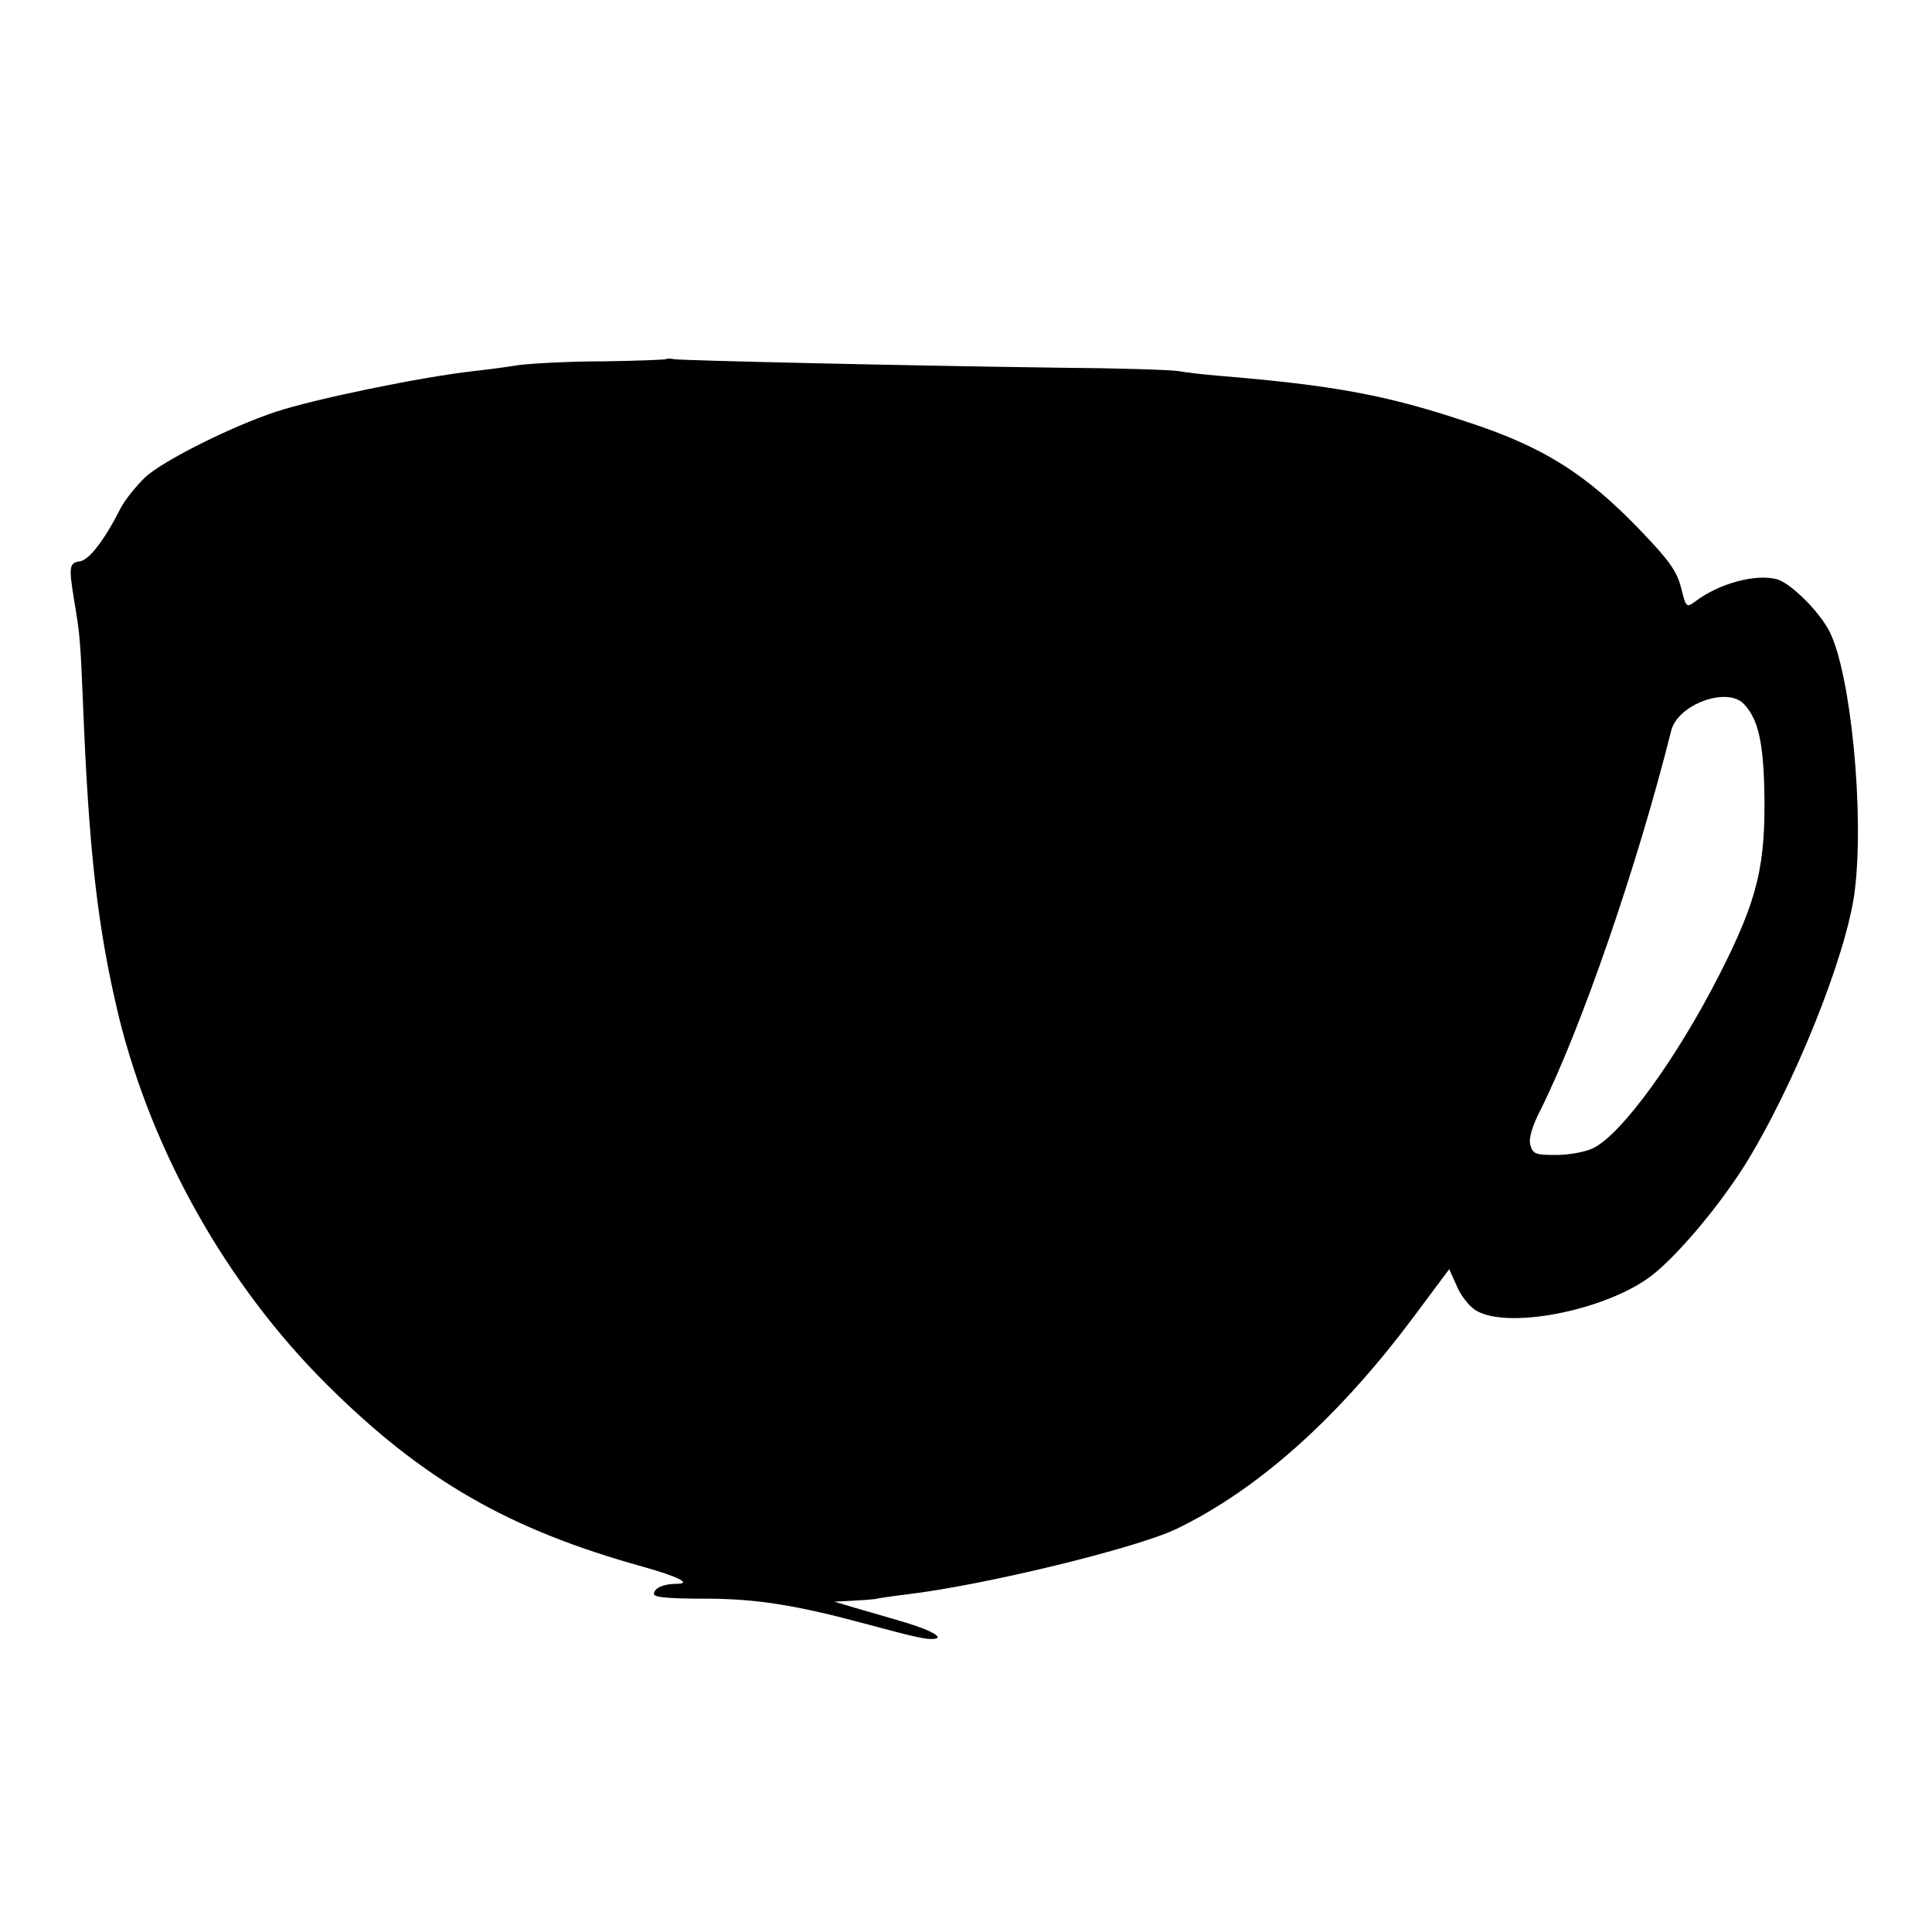 <?xml version="1.0" standalone="no"?>
<!DOCTYPE svg PUBLIC "-//W3C//DTD SVG 20010904//EN"
 "http://www.w3.org/TR/2001/REC-SVG-20010904/DTD/svg10.dtd">
<svg version="1.0" xmlns="http://www.w3.org/2000/svg"
 width="455pt" height="455pt" viewBox="0 0 455 455"
 preserveAspectRatio="xMidYMid meet">
<g transform="translate(0,455) scale(0.1,-0.1)"
fill="#000000" stroke="none">
<path d="M1568 3704 c-2 -1 -69 -4 -148 -5 -80 0 -170 -5 -200 -9 -30 -5 -77
-11 -105 -14 -124 -14 -376 -66 -466 -96 -103 -34 -263 -114 -306 -153 -21
-20 -48 -53 -59 -74 -38 -75 -74 -122 -96 -125 -25 -3 -26 -14 -14 -88 14 -83
15 -94 21 -235 14 -361 35 -542 85 -750 79 -320 255 -632 489 -865 227 -226
429 -342 746 -430 82 -23 116 -40 78 -40 -30 0 -53 -10 -53 -24 0 -8 37 -11
122 -11 121 0 217 -16 383 -61 97 -26 129 -34 148 -34 36 0 5 19 -61 39 -37
11 -89 26 -117 34 l-50 15 40 2 c22 1 47 3 55 4 8 2 42 7 75 11 185 22 541
109 635 154 193 93 380 261 555 494 l88 118 18 -40 c9 -22 29 -47 43 -56 72
-47 302 -3 412 78 59 44 156 158 220 258 117 186 243 499 262 650 23 183 -9
511 -59 611 -24 48 -93 116 -125 124 -50 13 -135 -10 -191 -52 -22 -16 -22
-15 -34 32 -10 39 -28 64 -93 132 -131 137 -233 201 -416 260 -186 62 -312 85
-580 107 -36 3 -78 8 -95 11 -16 3 -142 7 -280 8 -374 5 -888 17 -907 20 -9 2
-18 2 -20 0z m2538 -811 c33 -34 46 -85 49 -198 4 -181 -14 -260 -105 -439
-99 -195 -230 -377 -298 -410 -18 -9 -57 -16 -87 -16 -49 0 -55 2 -61 24 -4
15 4 43 24 82 95 190 228 574 308 894 16 61 130 103 170 63z"/>
</g>
</svg>
